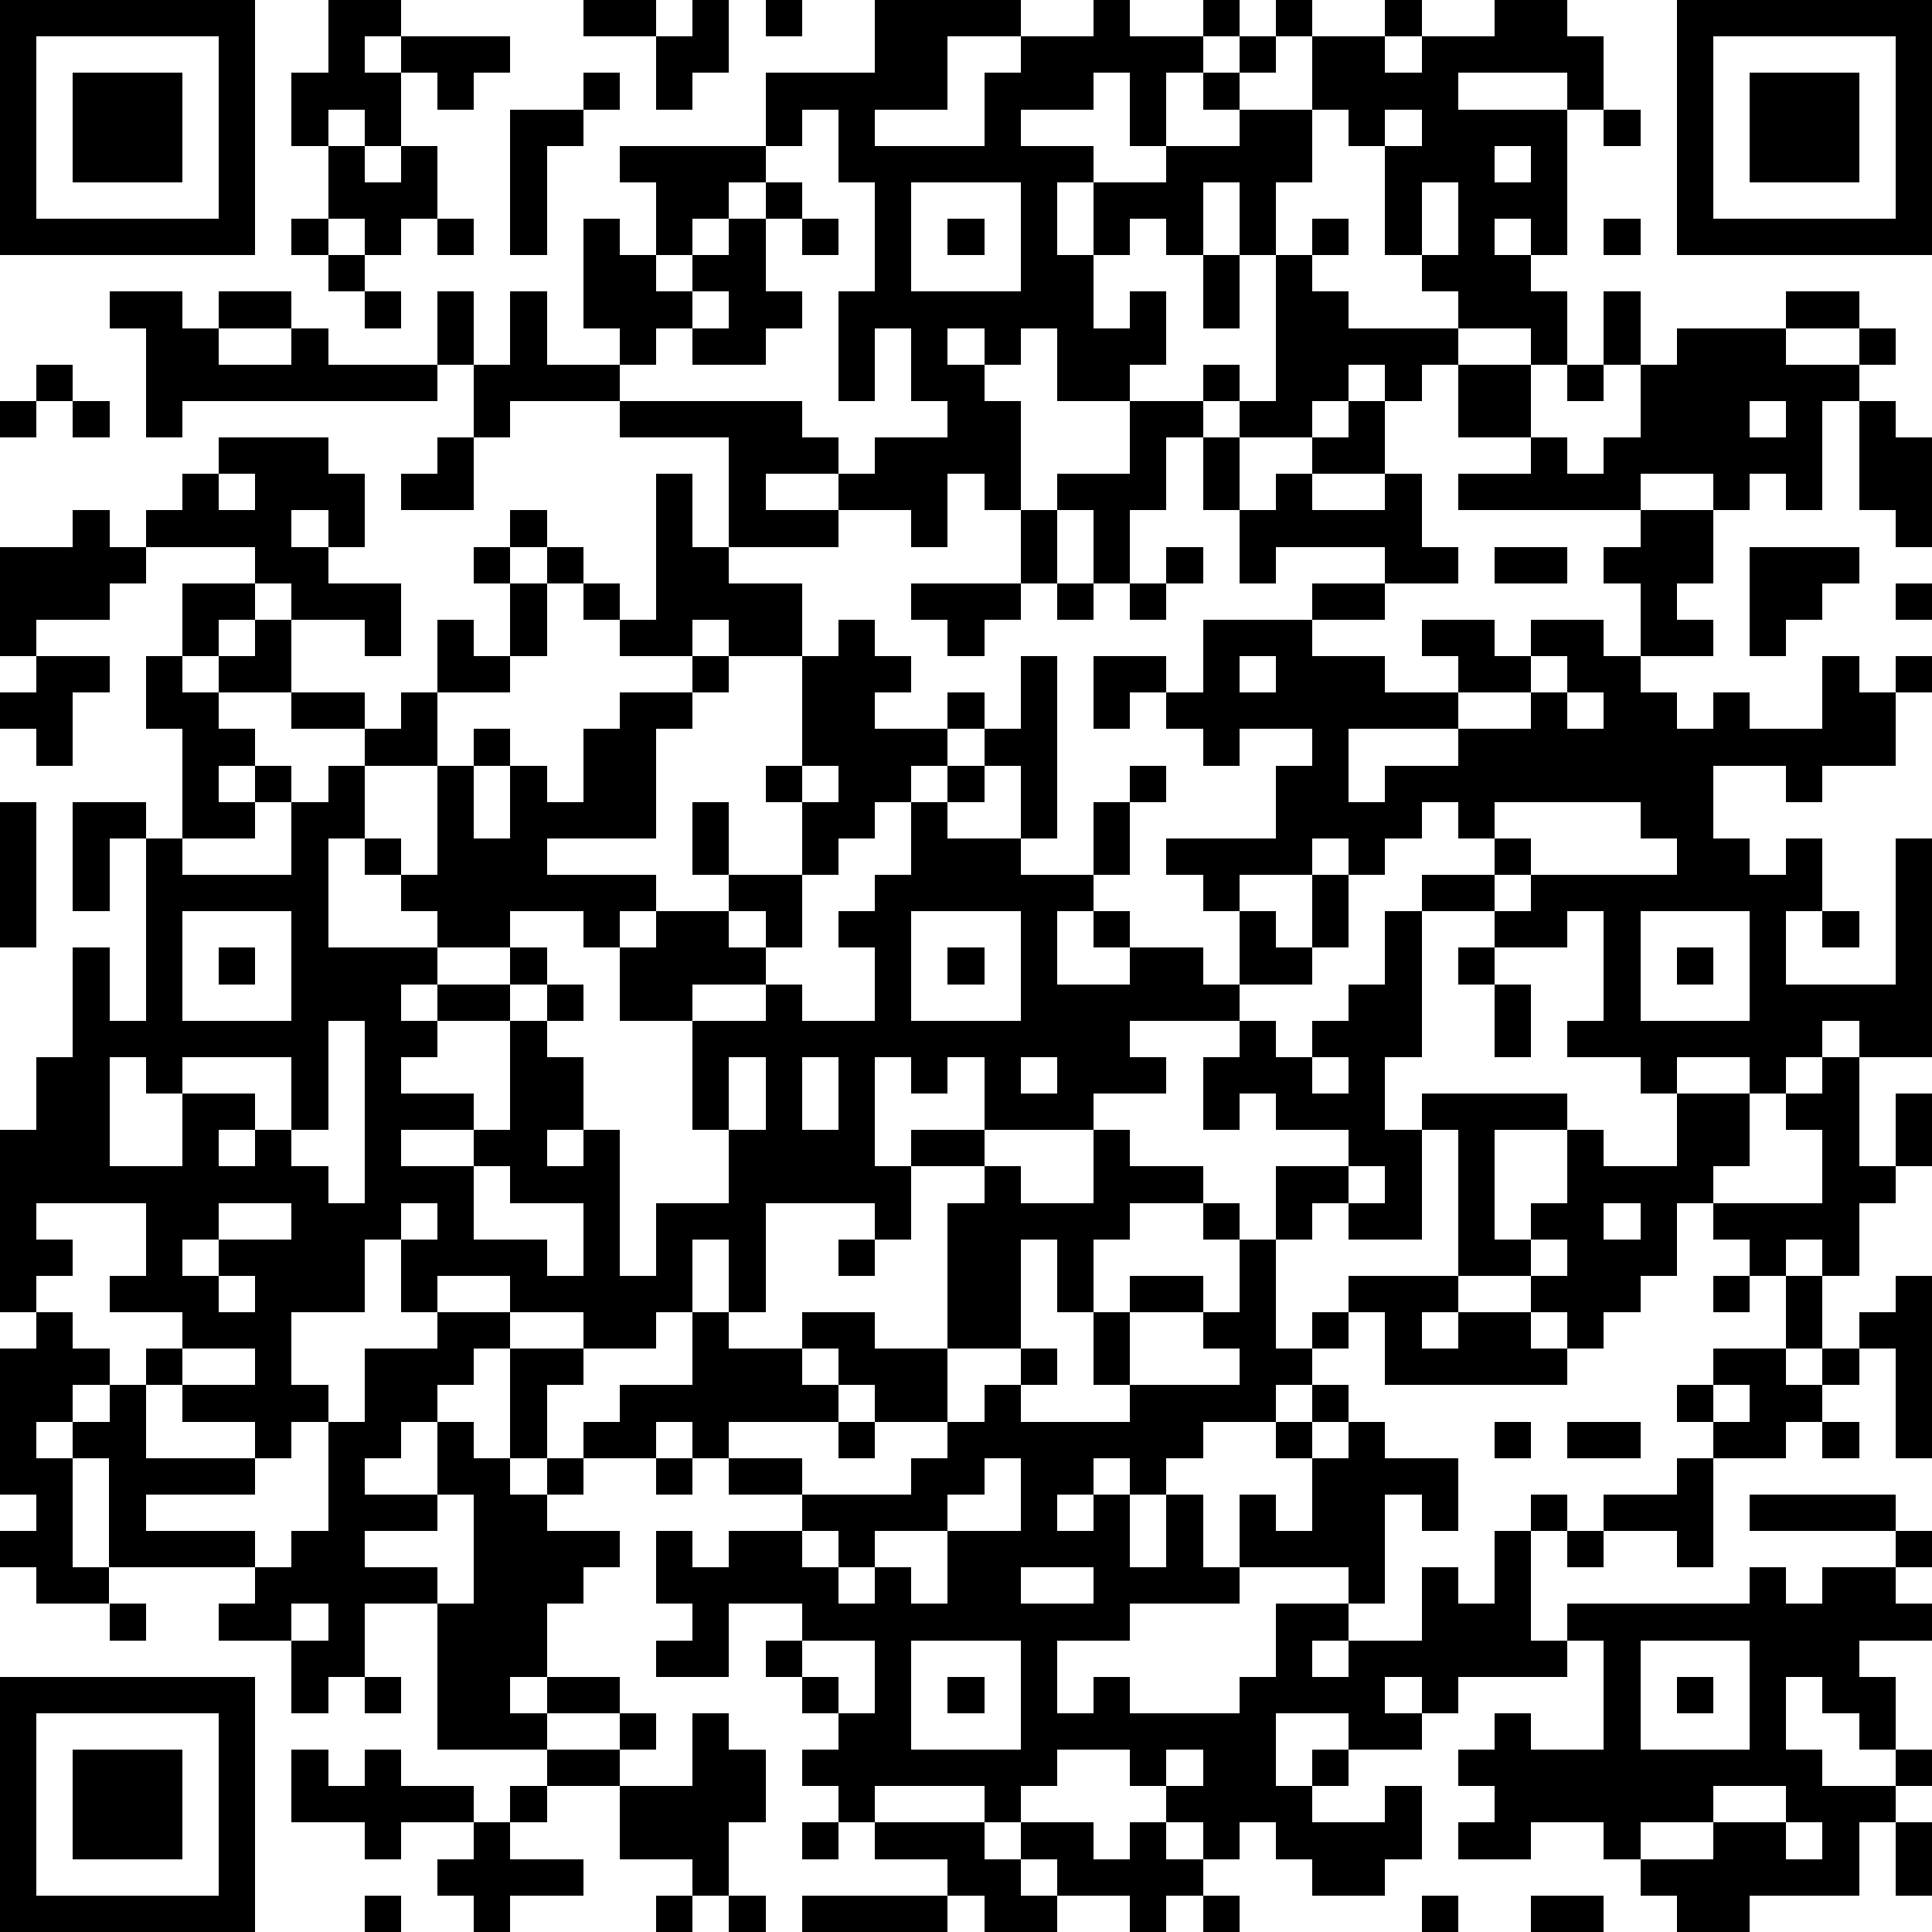<?xml version="1.0" standalone="yes"?><svg version="1.1" xmlns="http://www.w3.org/2000/svg" xmlns:xlink="http://www.w3.org/1999/xlink" xmlns:ev="http://www.w3.org/2001/xml-events" width="212" height="212" shape-rendering="crispEdges"><path d="M0 0h7v7h-7zM9 0h2v1h-1v1h1v-1h3v1h-1v1h-1v-1h-1v2h-1v-1h-1v1h-1v-2h1zM16 0h2v1h-2zM19 0h1v2h-1v1h-1v-2h1zM21 0h1v1h-1zM24 0h4v1h-2v2h-2v1h3v-2h1v-1h2v-1h1v1h2v-1h1v1h-1v1h-1v2h-1v-2h-1v1h-2v1h2v1h-1v2h1v-2h2v-1h2v-1h-1v-1h1v-1h1v-1h1v1h-1v1h-1v1h2v-2h2v-1h1v1h-1v1h1v-1h2v-1h2v1h1v2h-1v-1h-3v1h3v4h-1v-1h-1v1h1v1h1v2h-1v-1h-2v-1h-1v-1h-1v-3h-1v-1h-1v2h-1v2h-1v-2h-1v2h-1v-1h-1v1h-1v2h1v-1h1v2h-1v1h-2v-2h-1v1h-1v-1h-1v1h1v1h1v3h-1v-1h-1v2h-1v-1h-2v-1h-2v1h2v1h-3v-3h-3v-1h-3v1h-1v-2h-1v-2h1v2h1v-2h1v2h2v-1h-1v-3h1v1h1v-2h-1v-1h4v-2h3zM46 0h7v7h-7zM1 1v5h5v-5zM47 1v5h5v-5zM2 2h3v3h-3zM16 2h1v1h-1zM48 2h3v3h-3zM14 3h2v1h-1v3h-1zM22 3v1h-1v1h-1v1h-1v1h-1v1h1v-1h1v-1h1v-1h1v1h-1v2h1v1h-1v1h-2v-1h-1v1h-1v1h5v1h1v1h1v-1h2v-1h-1v-2h-1v2h-1v-3h1v-3h-1v-2zM38 3v1h1v-1zM44 3h1v1h-1zM9 4h1v1h1v-1h1v2h-1v1h-1v-1h-1zM41 4v1h1v-1zM25 5v3h3v-3zM39 5v2h1v-2zM8 6h1v1h-1zM12 6h1v1h-1zM22 6h1v1h-1zM26 6h1v1h-1zM36 6h1v1h-1zM44 6h1v1h-1zM9 7h1v1h-1zM33 7h1v2h-1zM35 7h1v1h1v1h3v1h-1v1h-1v-1h-1v1h-1v1h-2v-1h-1v-1h1v1h1zM3 8h2v1h1v-1h2v1h-2v1h2v-1h1v1h3v1h-7v1h-1v-3h-1zM10 8h1v1h-1zM19 8v1h1v-1zM44 8h1v2h-1zM49 8h2v1h-2zM46 9h3v1h2v-1h1v1h-1v1h-1v3h-1v-1h-1v1h-1v-1h-2v1h-5v-1h2v-1h-2v-2h2v2h1v1h1v-1h1v-2h1zM1 10h1v1h-1zM43 10h1v1h-1zM0 11h1v1h-1zM2 11h1v1h-1zM31 11h2v1h-1v2h-1v2h-1v-2h-1v-1h2zM37 11h1v2h-2v-1h1zM48 11v1h1v-1zM51 11h1v1h1v3h-1v-1h-1zM6 12h3v1h1v2h-1v-1h-1v1h1v1h2v2h-1v-1h-2v-1h-1v-1h-3v-1h1v-1h1zM12 12h1v2h-2v-1h1zM33 12h1v2h-1zM6 13v1h1v-1zM18 13h1v2h1v1h2v2h-2v-1h-1v1h-2v-1h-1v-1h-1v-1h-1v-1h1v1h1v1h1v1h1zM35 13h1v1h2v-1h1v2h1v1h-2v-1h-3v1h-1v-2h1zM2 14h1v1h1v1h-1v1h-2v1h-1v-3h2zM28 14h1v2h-1zM45 14h2v2h-1v1h1v1h-2v-2h-1v-1h1zM13 15h1v1h-1zM32 15h1v1h-1zM41 15h2v1h-2zM48 15h3v1h-1v1h-1v1h-1zM5 16h2v1h-1v1h-1zM14 16h1v2h-1zM25 16h3v1h-1v1h-1v-1h-1zM29 16h1v1h-1zM31 16h1v1h-1zM36 16h2v1h-2zM52 16h1v1h-1zM7 17h1v2h-2v-1h1zM12 17h1v1h1v1h-2zM23 17h1v1h1v1h-1v1h2v-1h1v1h-1v1h-1v1h-1v1h-1v1h-1v-2h-1v-1h1v-3h1zM33 17h3v1h2v1h2v-1h-1v-1h2v1h1v-1h2v1h1v1h1v1h1v-1h1v1h2v-2h1v1h1v-1h1v1h-1v2h-2v1h-1v-1h-2v2h1v1h1v-1h1v2h-1v2h3v-4h1v6h-2v-1h-1v1h-1v1h-1v-1h-2v1h-1v-1h-2v-1h1v-3h-1v1h-2v-1h-2v-1h2v-1h-1v-1h-1v1h-1v1h-1v-1h-1v1h-2v1h-1v-1h-1v-1h3v-2h1v-1h-2v1h-1v-1h-1v-1h-1v1h-1v-2h2v1h1zM1 18h2v1h-1v2h-1v-1h-1v-1h1zM4 18h1v1h1v1h1v1h-1v1h1v-1h1v1h-1v1h-2v-3h-1zM19 18h1v1h-1zM28 18h1v5h-1v-2h-1v-1h1zM34 18v1h1v-1zM42 18v1h-2v1h-3v2h1v-1h2v-1h2v-1h1v-1zM8 19h2v1h-2zM11 19h1v2h-2v-1h1zM17 19h2v1h-1v3h-3v1h3v1h-1v1h-1v-1h-2v1h-2v-1h-1v-1h-1v-1h-1v3h3v1h-1v1h1v-1h2v-1h1v1h-1v1h-2v1h-1v1h2v1h-2v1h2v-1h1v-3h1v-1h1v1h-1v1h1v2h-1v1h1v-1h1v4h1v-2h2v-2h-1v-3h-2v-2h1v-1h2v-1h-1v-2h1v2h2v2h-1v-1h-1v1h1v1h-2v1h2v-1h1v1h2v-2h-1v-1h1v-1h1v-2h1v-1h1v1h-1v1h2v1h2v-2h1v-1h1v1h-1v2h-1v1h-1v2h2v-1h-1v-1h1v1h2v1h1v-2h1v1h1v-2h1v2h-1v1h-2v1h-3v1h1v1h-2v1h-3v-2h-1v1h-1v-1h-1v3h1v-1h2v1h-2v2h-1v-1h-3v3h-1v-2h-1v2h-1v1h-2v-1h-2v-1h-2v1h-1v-2h-1v2h-2v2h1v1h-1v1h-1v-1h-2v-1h-1v-1h1v-1h-2v-1h1v-2h-3v1h1v1h-1v1h-1v-5h1v-2h1v-3h1v2h1v-5h-1v2h-1v-3h2v1h1v1h3v-2h1v-1h1v2h1v1h1v-3h1v-1h1v1h-1v2h1v-2h1v1h1v-2h1zM43 19v1h1v-1zM22 21v1h1v-1zM0 22h1v4h-1zM41 22v1h1v1h-1v1h1v-1h4v-1h-1v-1zM5 25v3h3v-3zM25 25v3h3v-3zM38 25h1v4h-1v2h1v-1h4v1h-2v3h1v-1h1v-2h1v1h2v-2h2v2h-1v1h-1v2h-1v1h-1v1h-1v-1h-1v-1h-2v-4h-1v3h-2v-1h-1v1h-1v-2h2v-1h-2v-1h-1v1h-1v-2h1v-1h1v1h1v-1h1v-1h1zM45 25v3h3v-3zM50 25h1v1h-1zM6 26h1v1h-1zM26 26h1v1h-1zM40 26h1v1h-1zM46 26h1v1h-1zM41 27h1v2h-1zM9 28v3h-1v-2h-3v1h-1v-1h-1v3h2v-2h2v1h-1v1h1v-1h1v1h1v1h1v-5zM20 29v2h1v-2zM22 29v2h1v-2zM28 29v1h1v-1zM36 29v1h1v-1zM50 29h1v3h1v-2h1v2h-1v1h-1v2h-1v-1h-1v1h-1v-1h-1v-1h3v-2h-1v-1h1zM30 31h1v1h2v1h-2v1h-1v2h-1v-2h-1v3h-2v-4h1v-1h1v1h2zM13 32v2h2v1h1v-2h-2v-1zM37 32v1h1v-1zM6 33v1h-1v1h1v-1h2v-1zM11 33v1h1v-1zM33 33h1v1h-1zM44 33v1h1v-1zM23 34h1v1h-1zM34 34h1v3h1v-1h1v-1h3v1h-1v1h1v-1h2v1h1v1h-5v-2h-1v1h-1v1h-1v1h-2v1h-1v1h-1v-1h-1v1h-1v1h1v-1h1v2h1v-2h1v2h1v-2h1v1h1v-2h-1v-1h1v-1h1v1h-1v1h1v-1h1v1h2v2h-1v-1h-1v3h-1v-1h-3v1h-3v1h-2v2h1v-1h1v1h3v-1h1v-2h2v1h-1v1h1v-1h2v-2h1v1h1v-2h1v-1h1v1h-1v3h1v-1h5v-1h1v1h1v-1h2v-1h-4v-1h4v1h1v1h-1v1h1v1h-2v1h1v2h-1v-1h-1v-1h-1v2h1v1h2v-1h1v1h-1v1h-1v2h-3v1h-2v-1h-1v-1h-1v-1h-2v1h-2v-1h1v-1h-1v-1h1v-1h1v1h2v-3h-1v1h-3v1h-1v-1h-1v1h1v1h-2v-1h-2v2h1v-1h1v1h-1v1h2v-1h1v2h-1v1h-2v-1h-1v-1h-1v1h-1v-1h-1v-1h-1v-1h-2v1h-1v1h-1v-1h-3v1h-1v-1h-1v-1h1v-1h-1v-1h-1v-1h1v-1h-2v2h-2v-1h1v-1h-1v-2h1v1h1v-1h2v-1h-2v-1h-1v-1h-1v1h-2v-1h1v-1h2v-2h1v1h2v-1h2v1h2v2h-2v-1h-1v-1h-1v1h1v1h-3v1h2v1h3v-1h1v-1h1v-1h1v-1h1v1h-1v1h3v-1h-1v-2h1v-1h2v1h-2v2h3v-1h-1v-1h1zM42 34v1h1v-1zM6 35v1h1v-1zM47 35h1v1h-1zM49 35h1v2h-1zM52 35h1v5h-1v-3h-1v-1h1zM1 36h1v1h1v1h-1v1h-1v1h1v-1h1v-1h1v2h3v1h-3v1h3v1h-4v-3h-1v3h1v1h-2v-1h-1v-1h1v-1h-1v-4h1zM12 36h2v1h-1v1h-1v1h-1v1h-1v1h2v-2h1v1h1v-3h2v1h-1v2h-1v1h1v-1h1v1h-1v1h2v1h-1v1h-1v2h-1v1h1v-1h2v1h-2v1h-3v-4h-2v2h-1v1h-1v-2h-2v-1h1v-1h1v-1h1v-3h1v-2h2zM5 37v1h2v-1zM47 37h2v1h1v-1h1v1h-1v1h-1v1h-2v-1h-1v-1h1zM47 38v1h1v-1zM23 39h1v1h-1zM41 39h1v1h-1zM43 39h2v1h-2zM50 39h1v1h-1zM18 40h1v1h-1zM27 40v1h-1v1h-2v1h-1v-1h-1v1h1v1h1v-1h1v1h1v-2h2v-2zM46 40h1v3h-1v-1h-2v-1h2zM12 41v1h-2v1h2v1h1v-3zM43 42h1v1h-1zM28 43v1h2v-1zM3 44h1v1h-1zM8 44v1h1v-1zM22 45v1h1v1h1v-2zM25 45v3h3v-3zM45 45v3h3v-3zM0 46h7v7h-7zM10 46h1v1h-1zM26 46h1v1h-1zM46 46h1v1h-1zM1 47v5h5v-5zM17 47h1v1h-1zM19 47h1v1h1v2h-1v2h-1v-1h-2v-2h-2v-1h2v1h2zM2 48h3v3h-3zM8 48h1v1h1v-1h1v1h2v1h-2v1h-1v-1h-2zM32 48v1h1v-1zM14 49h1v1h-1zM47 49v1h-2v1h2v-1h2v-1zM13 50h1v1h2v1h-2v1h-1v-1h-1v-1h1zM22 50h1v1h-1zM24 50h3v1h1v-1h2v1h1v-1h1v1h1v1h-1v1h-1v-1h-2v-1h-1v1h1v1h-2v-1h-1v-1h-2zM49 50v1h1v-1zM52 50h1v2h-1zM10 52h1v1h-1zM18 52h1v1h-1zM20 52h1v1h-1zM22 52h4v1h-4zM33 52h1v1h-1zM39 52h1v1h-1zM42 52h2v1h-2z" style="fill:#000" transform="translate(0,0) scale(4)"/></svg>